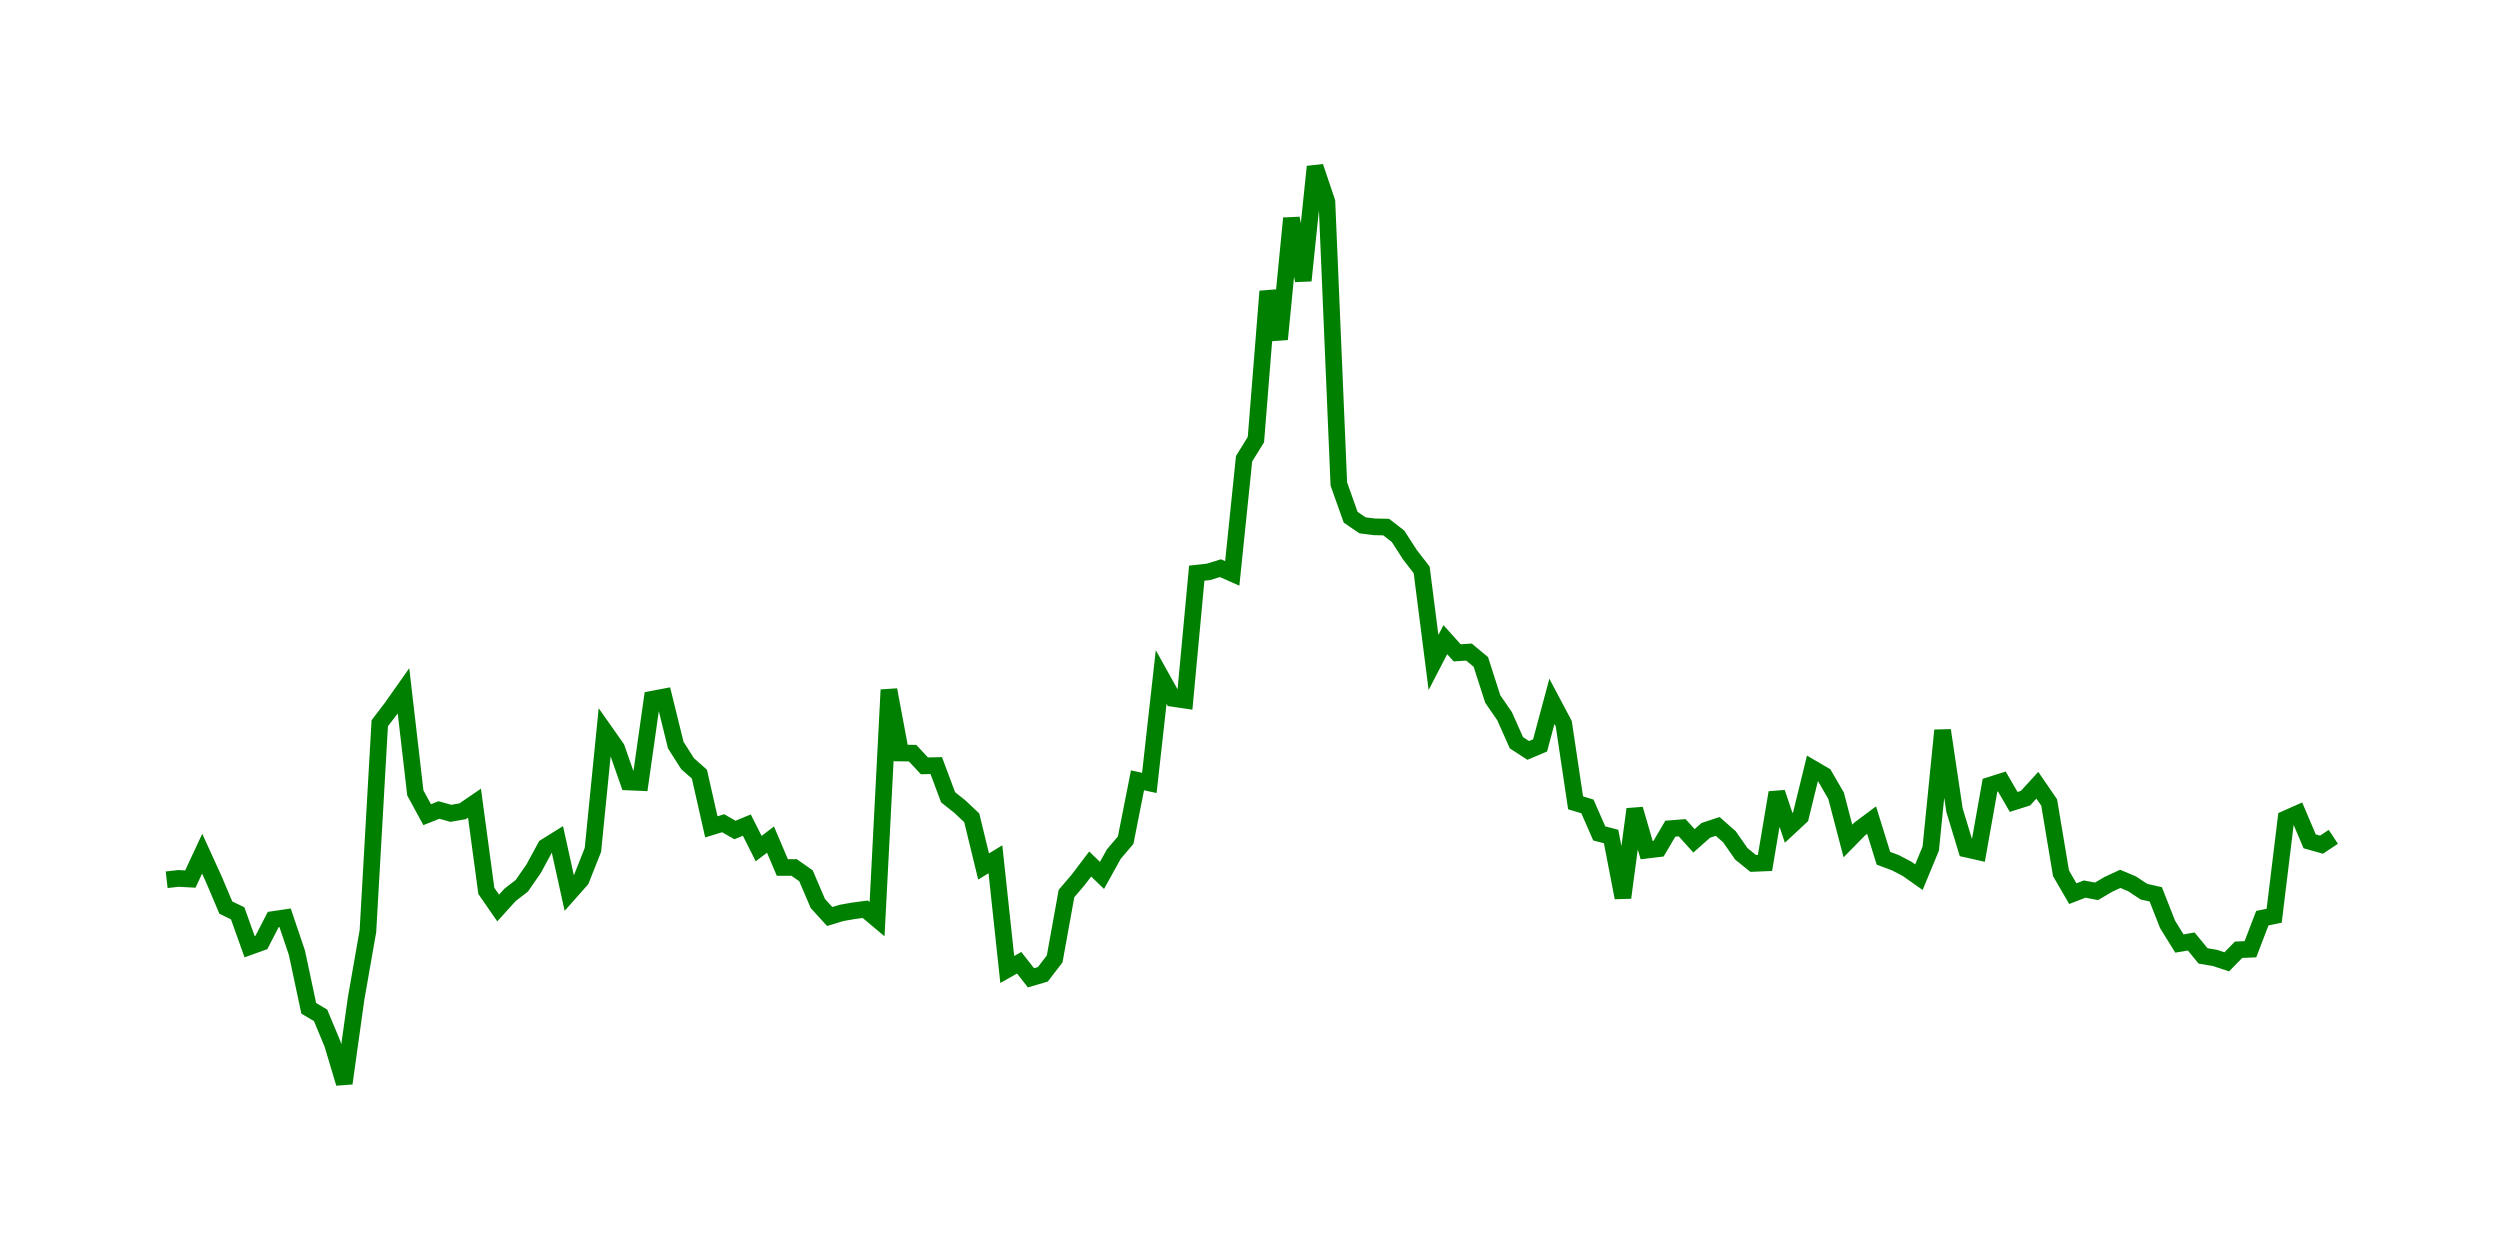 <svg width="300.0" height="150.0" xmlns="http://www.w3.org/2000/svg">
<polyline fill="none" stroke="green" stroke-width="2" points="20.00,105.57 21.42,105.41 22.84,105.49 24.26,102.44 25.68,105.56 27.10,108.91 28.52,109.60 29.95,113.60 31.37,113.09 32.79,110.34 34.21,110.13 35.63,114.33 37.05,121.00 38.47,121.84 39.89,125.25 41.31,130.00 42.73,119.84 44.15,111.74 45.57,86.79 46.99,84.93 48.42,82.90 49.84,95.15 51.26,97.76 52.68,97.20 54.10,97.60 55.52,97.35 56.94,96.38 58.36,106.91 59.78,108.96 61.20,107.39 62.62,106.29 64.04,104.24 65.46,101.62 66.89,100.73 68.31,107.17 69.73,105.57 71.15,101.99 72.57,87.76 73.99,89.78 75.41,93.84 76.83,93.90 78.25,83.91 79.67,83.64 81.09,89.41 82.51,91.64 83.93,92.90 85.36,99.22 86.78,98.79 88.20,99.60 89.62,99.01 91.04,101.83 92.46,100.75 93.88,104.10 95.30,104.10 96.72,105.10 98.14,108.42 99.56,109.98 100.98,109.55 102.40,109.30 103.83,109.11 105.25,110.30 106.67,82.78 108.09,90.36 109.51,90.38 110.93,91.90 112.35,91.87 113.77,95.67 115.19,96.80 116.61,98.14 118.03,103.98 119.45,103.11 120.87,116.34 122.30,115.53 123.72,117.34 125.14,116.92 126.56,115.07 127.98,107.22 129.40,105.56 130.82,103.68 132.24,105.05 133.66,102.49 135.08,100.82 136.50,93.64 137.92,93.95 139.34,81.24 140.77,83.81 142.19,84.02 143.61,68.78 145.03,68.62 146.45,68.18 147.87,68.81 149.29,55.05 150.71,52.75 152.13,34.96 153.55,40.71 154.97,26.19 156.39,33.67 157.81,20.00 159.23,24.22 160.66,58.08 162.08,62.07 163.50,63.04 164.92,63.22 166.34,63.25 167.76,64.35 169.18,66.55 170.60,68.39 172.02,79.50 173.44,76.76 174.86,78.34 176.28,78.25 177.70,79.43 179.13,83.88 180.55,85.94 181.97,89.13 183.39,90.05 184.81,89.45 186.23,84.16 187.65,86.84 189.07,96.34 190.49,96.77 191.91,100.01 193.33,100.38 194.75,107.72 196.17,97.10 197.60,102.02 199.02,101.85 200.44,99.44 201.86,99.33 203.28,100.90 204.70,99.64 206.12,99.17 207.54,100.42 208.96,102.46 210.38,103.61 211.80,103.55 213.22,95.11 214.64,99.34 216.07,98.01 217.49,92.21 218.91,93.04 220.33,95.49 221.75,100.92 223.17,99.47 224.59,98.41 226.01,102.99 227.43,103.52 228.85,104.26 230.27,105.26 231.69,101.83 233.11,87.64 234.54,97.22 235.96,101.89 237.38,102.21 238.80,94.23 240.22,93.78 241.64,96.23 243.06,95.78 244.48,94.23 245.90,96.30 247.32,104.79 248.74,107.24 250.16,106.69 251.58,106.96 253.01,106.12 254.43,105.46 255.85,106.06 257.27,107.00 258.69,107.32 260.11,110.93 261.53,113.22 262.95,112.98 264.37,114.71 265.79,114.95 267.21,115.42 268.63,113.97 270.05,113.91 271.48,110.18 272.90,109.89 274.32,98.25 275.74,97.62 277.16,100.96 278.58,101.36 280.00,100.42 " />
</svg>